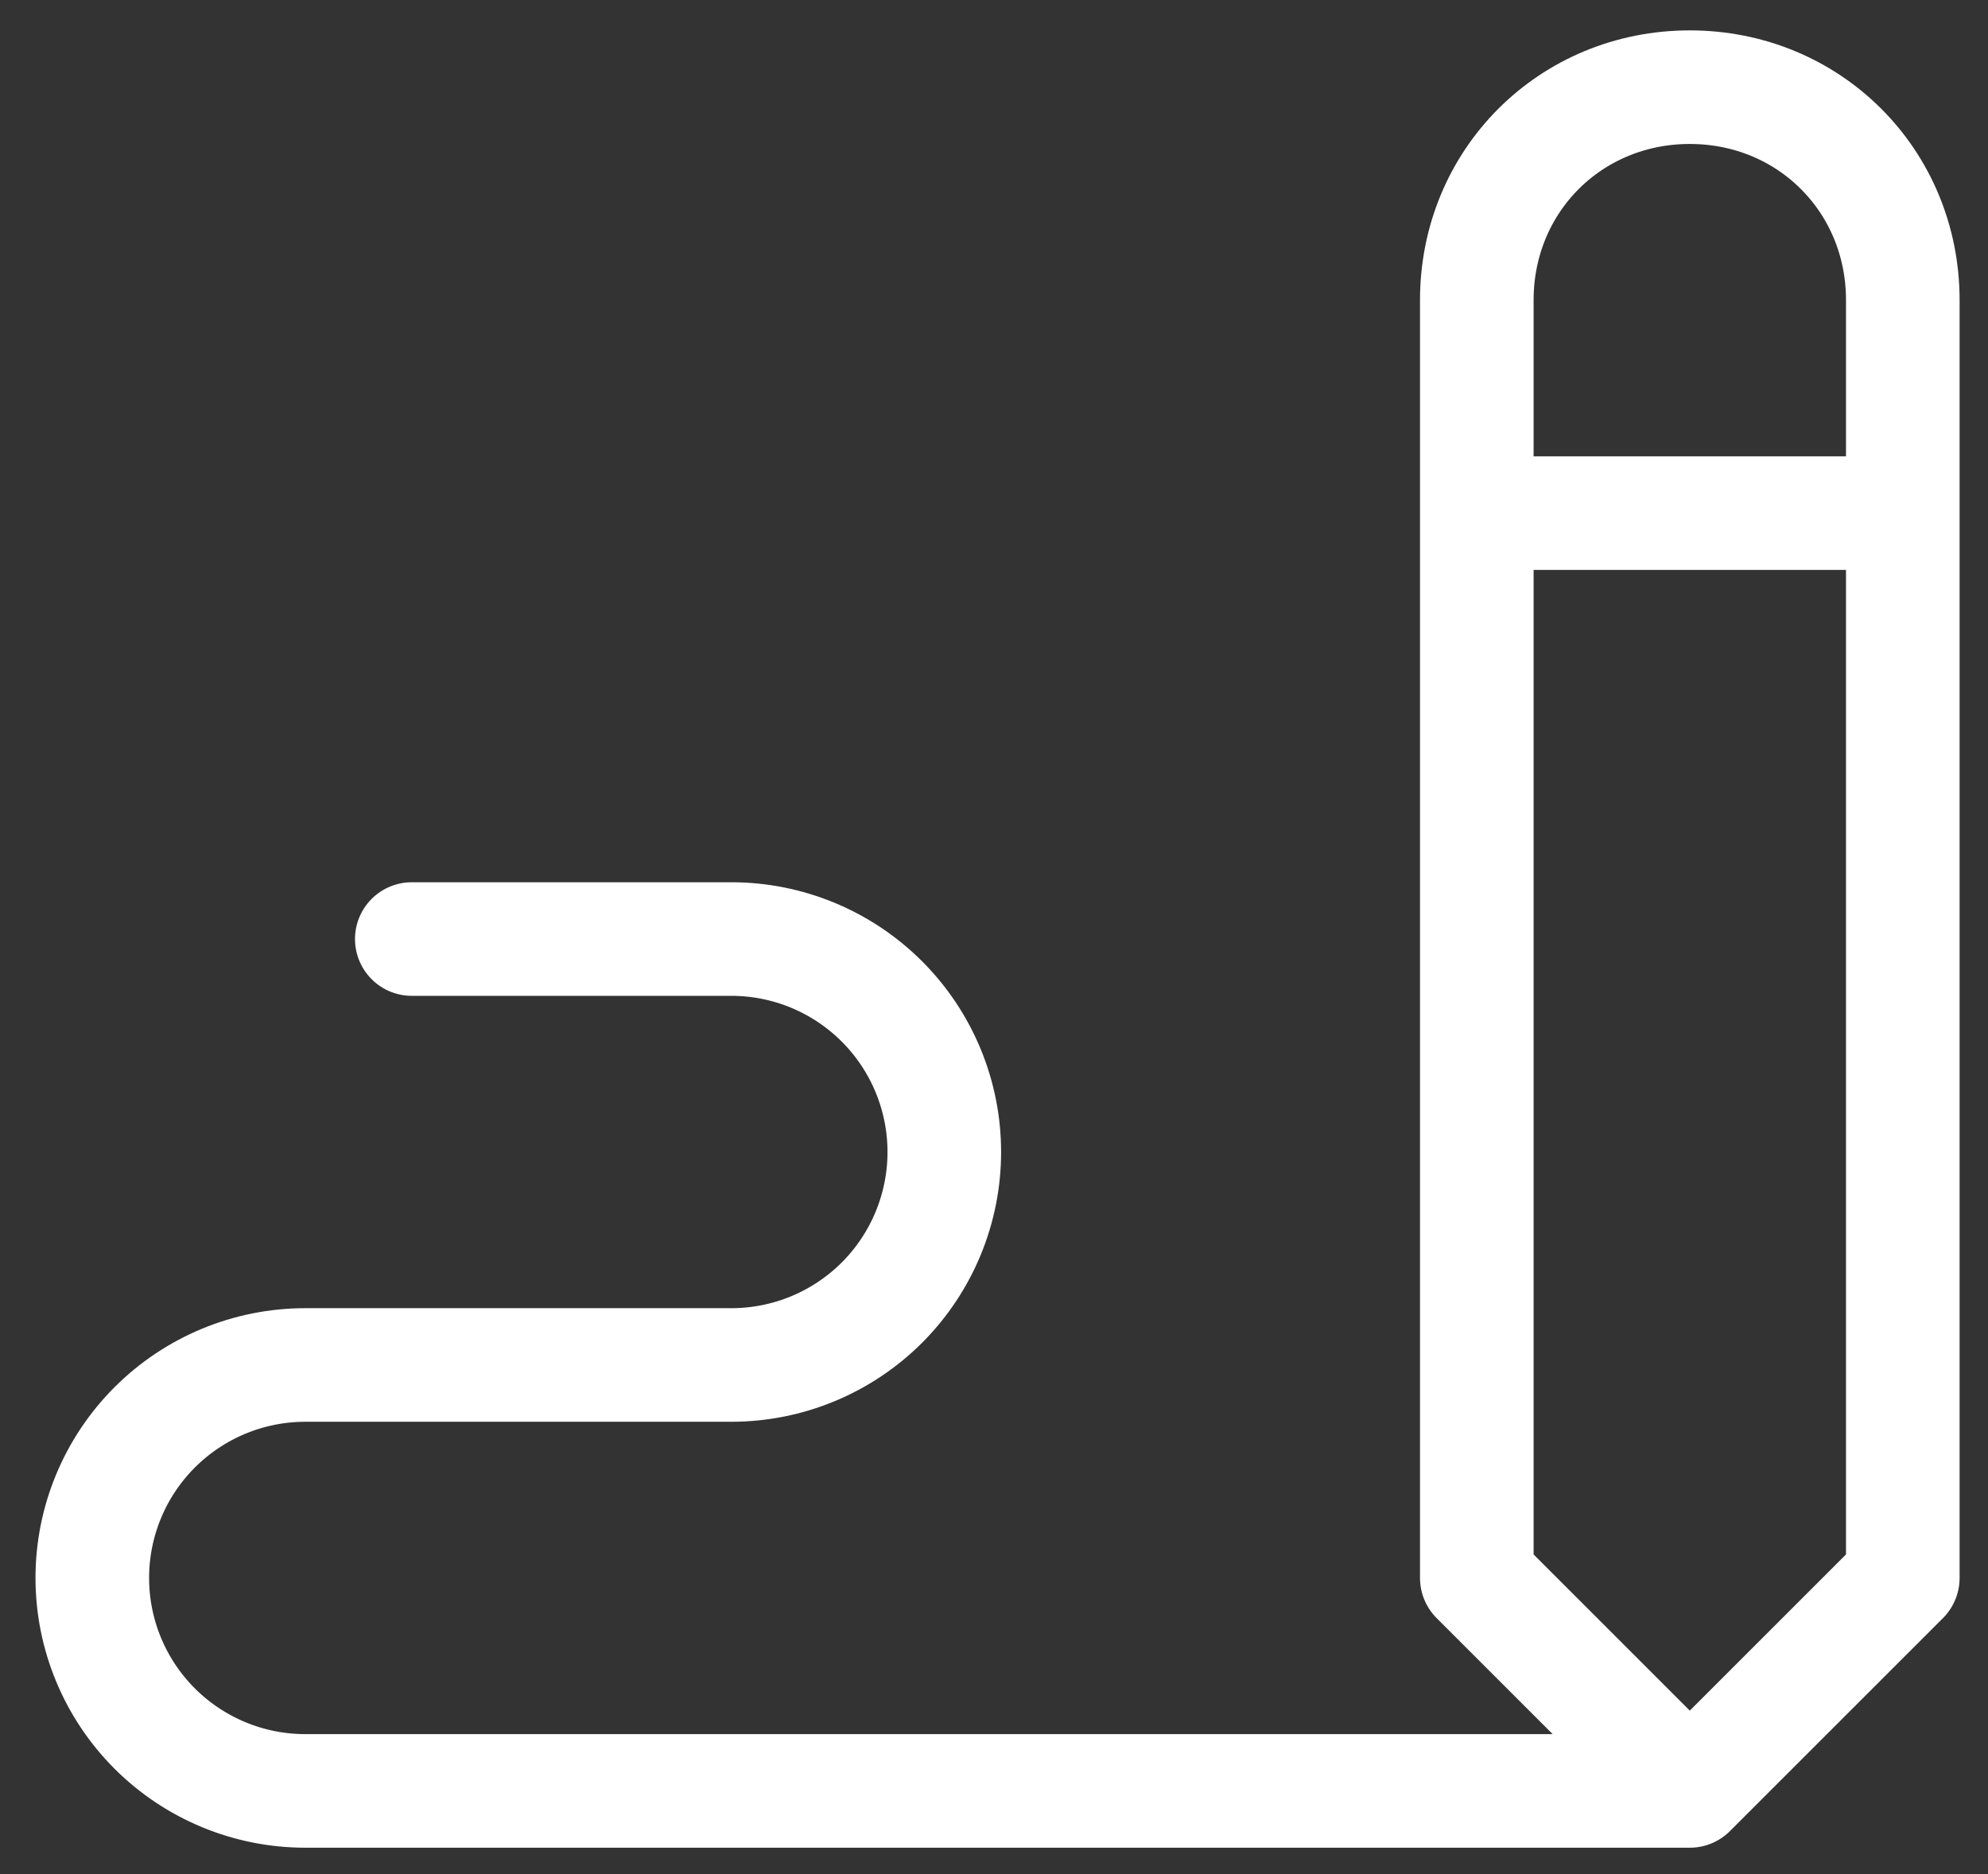 <svg width="35" height="33" viewBox="0 0 35 33" fill="none" xmlns="http://www.w3.org/2000/svg">
<rect x="0" y="0" width="35" height="33" fill="#333333" stroke="none"/>
<path d="M29.75 31.535L26 27.785V5.285C26 3.183 27.648 1.535 29.75 1.535C31.852 1.535 33.5 3.183 33.5 5.285V27.785L29.75 31.535ZM29.75 31.535H5.375C4.38 31.535 3.427 31.14 2.723 30.437C2.02 29.733 1.625 28.78 1.625 27.785C1.625 26.791 2.02 25.837 2.723 25.134C3.427 24.43 4.38 24.035 5.375 24.035H12.875C13.87 24.035 14.823 23.64 15.527 22.937C16.23 22.233 16.625 21.28 16.625 20.285C16.625 19.291 16.23 18.337 15.527 17.634C14.823 16.93 13.87 16.535 12.875 16.535H7.25M26 9.035H33.5" stroke="white" stroke-width="2" stroke-linecap="round" stroke-linejoin="round"/>
</svg>
